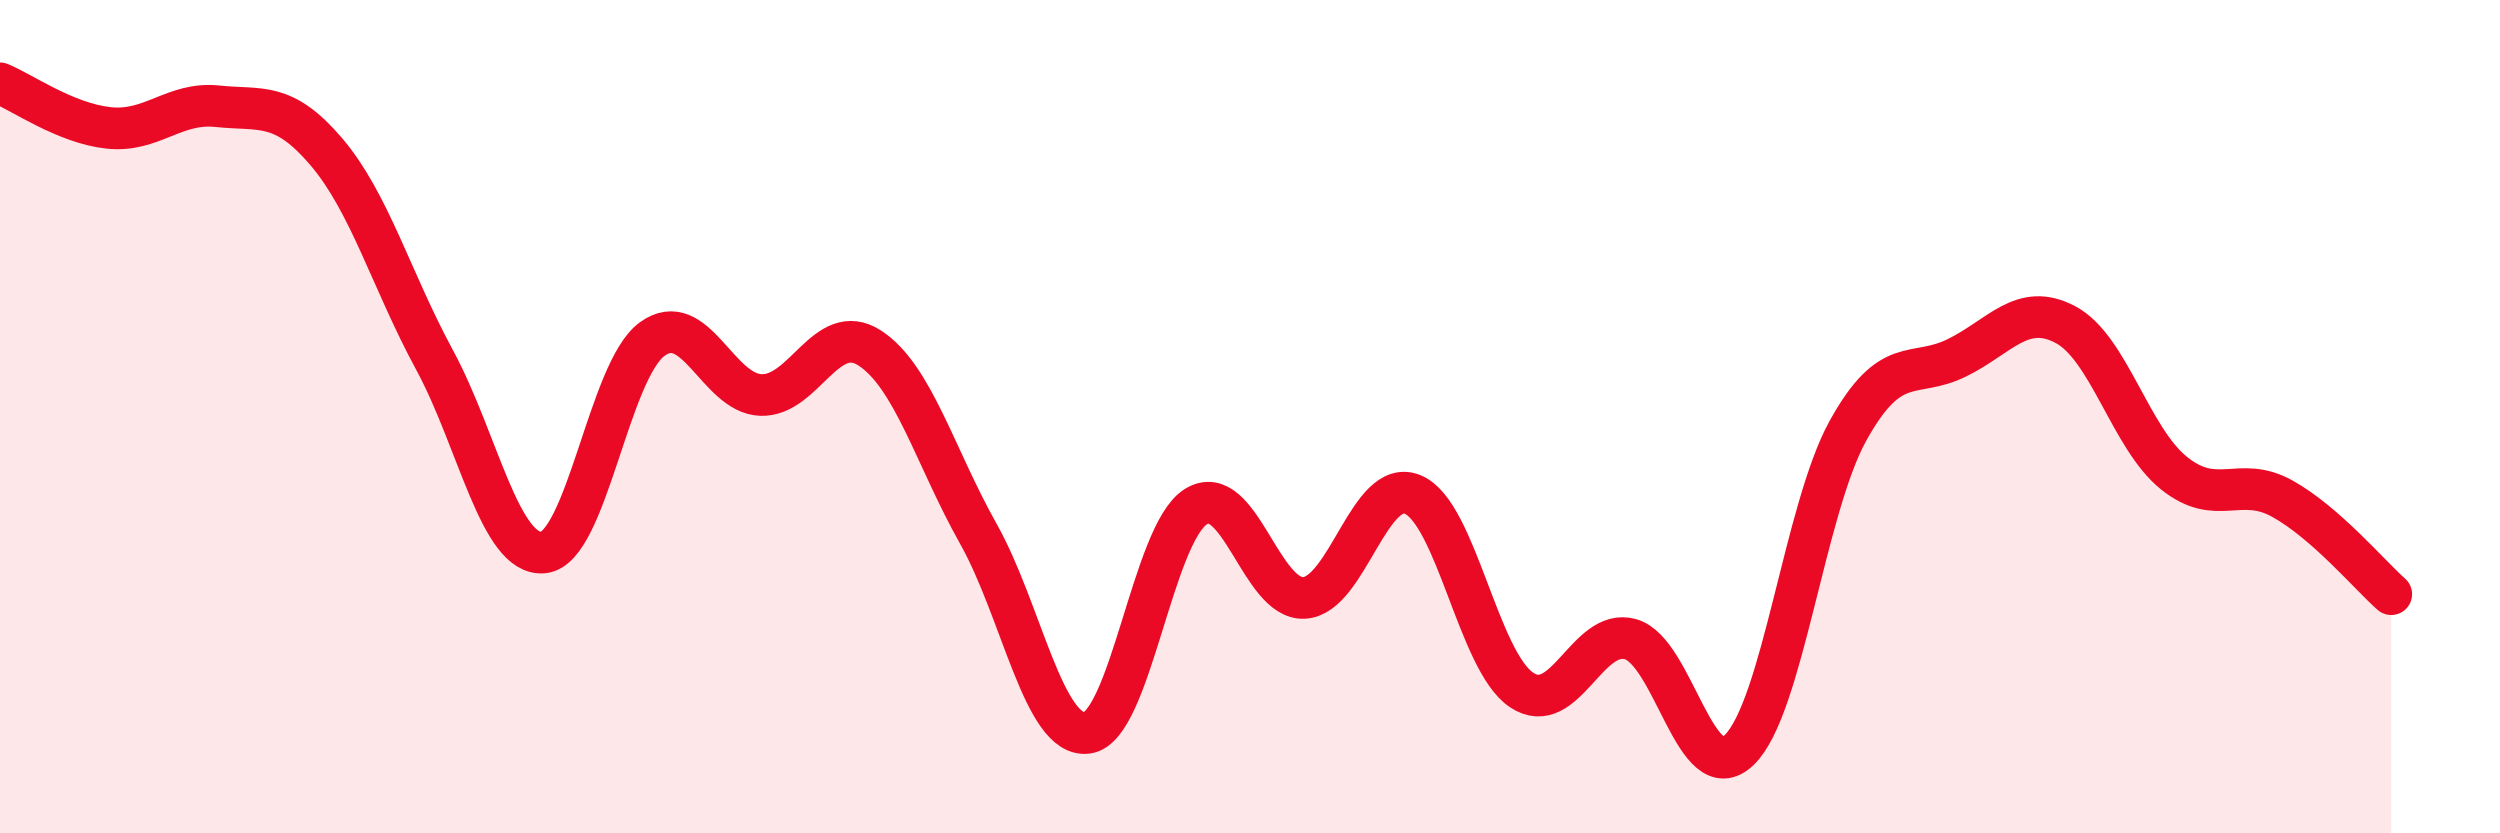 
    <svg width="60" height="20" viewBox="0 0 60 20" xmlns="http://www.w3.org/2000/svg">
      <path
        d="M 0,2 C 0.52,2.21 1.57,2.96 2.61,3.07 C 3.65,3.18 4.18,2.44 5.22,2.55 C 6.26,2.66 6.79,2.42 7.83,3.64 C 8.87,4.86 9.39,6.72 10.43,8.64 C 11.47,10.56 12,13.36 13.04,13.26 C 14.08,13.16 14.61,8.9 15.65,8.14 C 16.69,7.38 17.22,9.44 18.26,9.48 C 19.3,9.52 19.83,7.68 20.87,8.35 C 21.91,9.02 22.44,10.96 23.48,12.81 C 24.52,14.66 25.05,17.72 26.09,17.59 C 27.13,17.46 27.66,12.81 28.7,12.16 C 29.74,11.51 30.26,14.41 31.3,14.35 C 32.34,14.29 32.87,11.43 33.91,11.87 C 34.95,12.31 35.48,15.87 36.52,16.56 C 37.56,17.25 38.09,15.05 39.13,15.34 C 40.17,15.63 40.7,19 41.74,18 C 42.78,17 43.31,12.22 44.35,10.34 C 45.39,8.46 45.92,9.1 46.96,8.59 C 48,8.08 48.53,7.24 49.57,7.79 C 50.61,8.34 51.13,10.51 52.17,11.35 C 53.21,12.19 53.74,11.39 54.78,11.97 C 55.82,12.55 56.87,13.8 57.39,14.26L57.39 20L0 20Z"
        fill="#EB0A25"
        opacity="0.1"
        stroke-linecap="round"
        stroke-linejoin="round"
      />
      <path
        d="M 0,2 C 0.52,2.21 1.57,2.96 2.61,3.07 C 3.65,3.18 4.18,2.44 5.22,2.55 C 6.26,2.66 6.79,2.42 7.83,3.64 C 8.87,4.86 9.39,6.72 10.43,8.64 C 11.47,10.56 12,13.36 13.04,13.26 C 14.08,13.16 14.61,8.9 15.65,8.14 C 16.69,7.38 17.22,9.44 18.26,9.48 C 19.3,9.52 19.83,7.68 20.87,8.35 C 21.91,9.02 22.44,10.96 23.48,12.81 C 24.52,14.66 25.05,17.72 26.09,17.59 C 27.13,17.46 27.66,12.81 28.7,12.16 C 29.74,11.51 30.26,14.41 31.3,14.35 C 32.34,14.29 32.87,11.43 33.91,11.87 C 34.95,12.31 35.48,15.87 36.52,16.56 C 37.56,17.25 38.09,15.05 39.13,15.34 C 40.17,15.63 40.7,19 41.74,18 C 42.78,17 43.31,12.22 44.35,10.34 C 45.39,8.46 45.92,9.1 46.96,8.59 C 48,8.08 48.53,7.24 49.57,7.79 C 50.61,8.34 51.13,10.51 52.17,11.35 C 53.21,12.19 53.74,11.39 54.78,11.97 C 55.82,12.55 56.87,13.8 57.39,14.26"
        stroke="#EB0A25"
        stroke-width="1"
        fill="none"
        stroke-linecap="round"
        stroke-linejoin="round"
      />
    </svg>
  